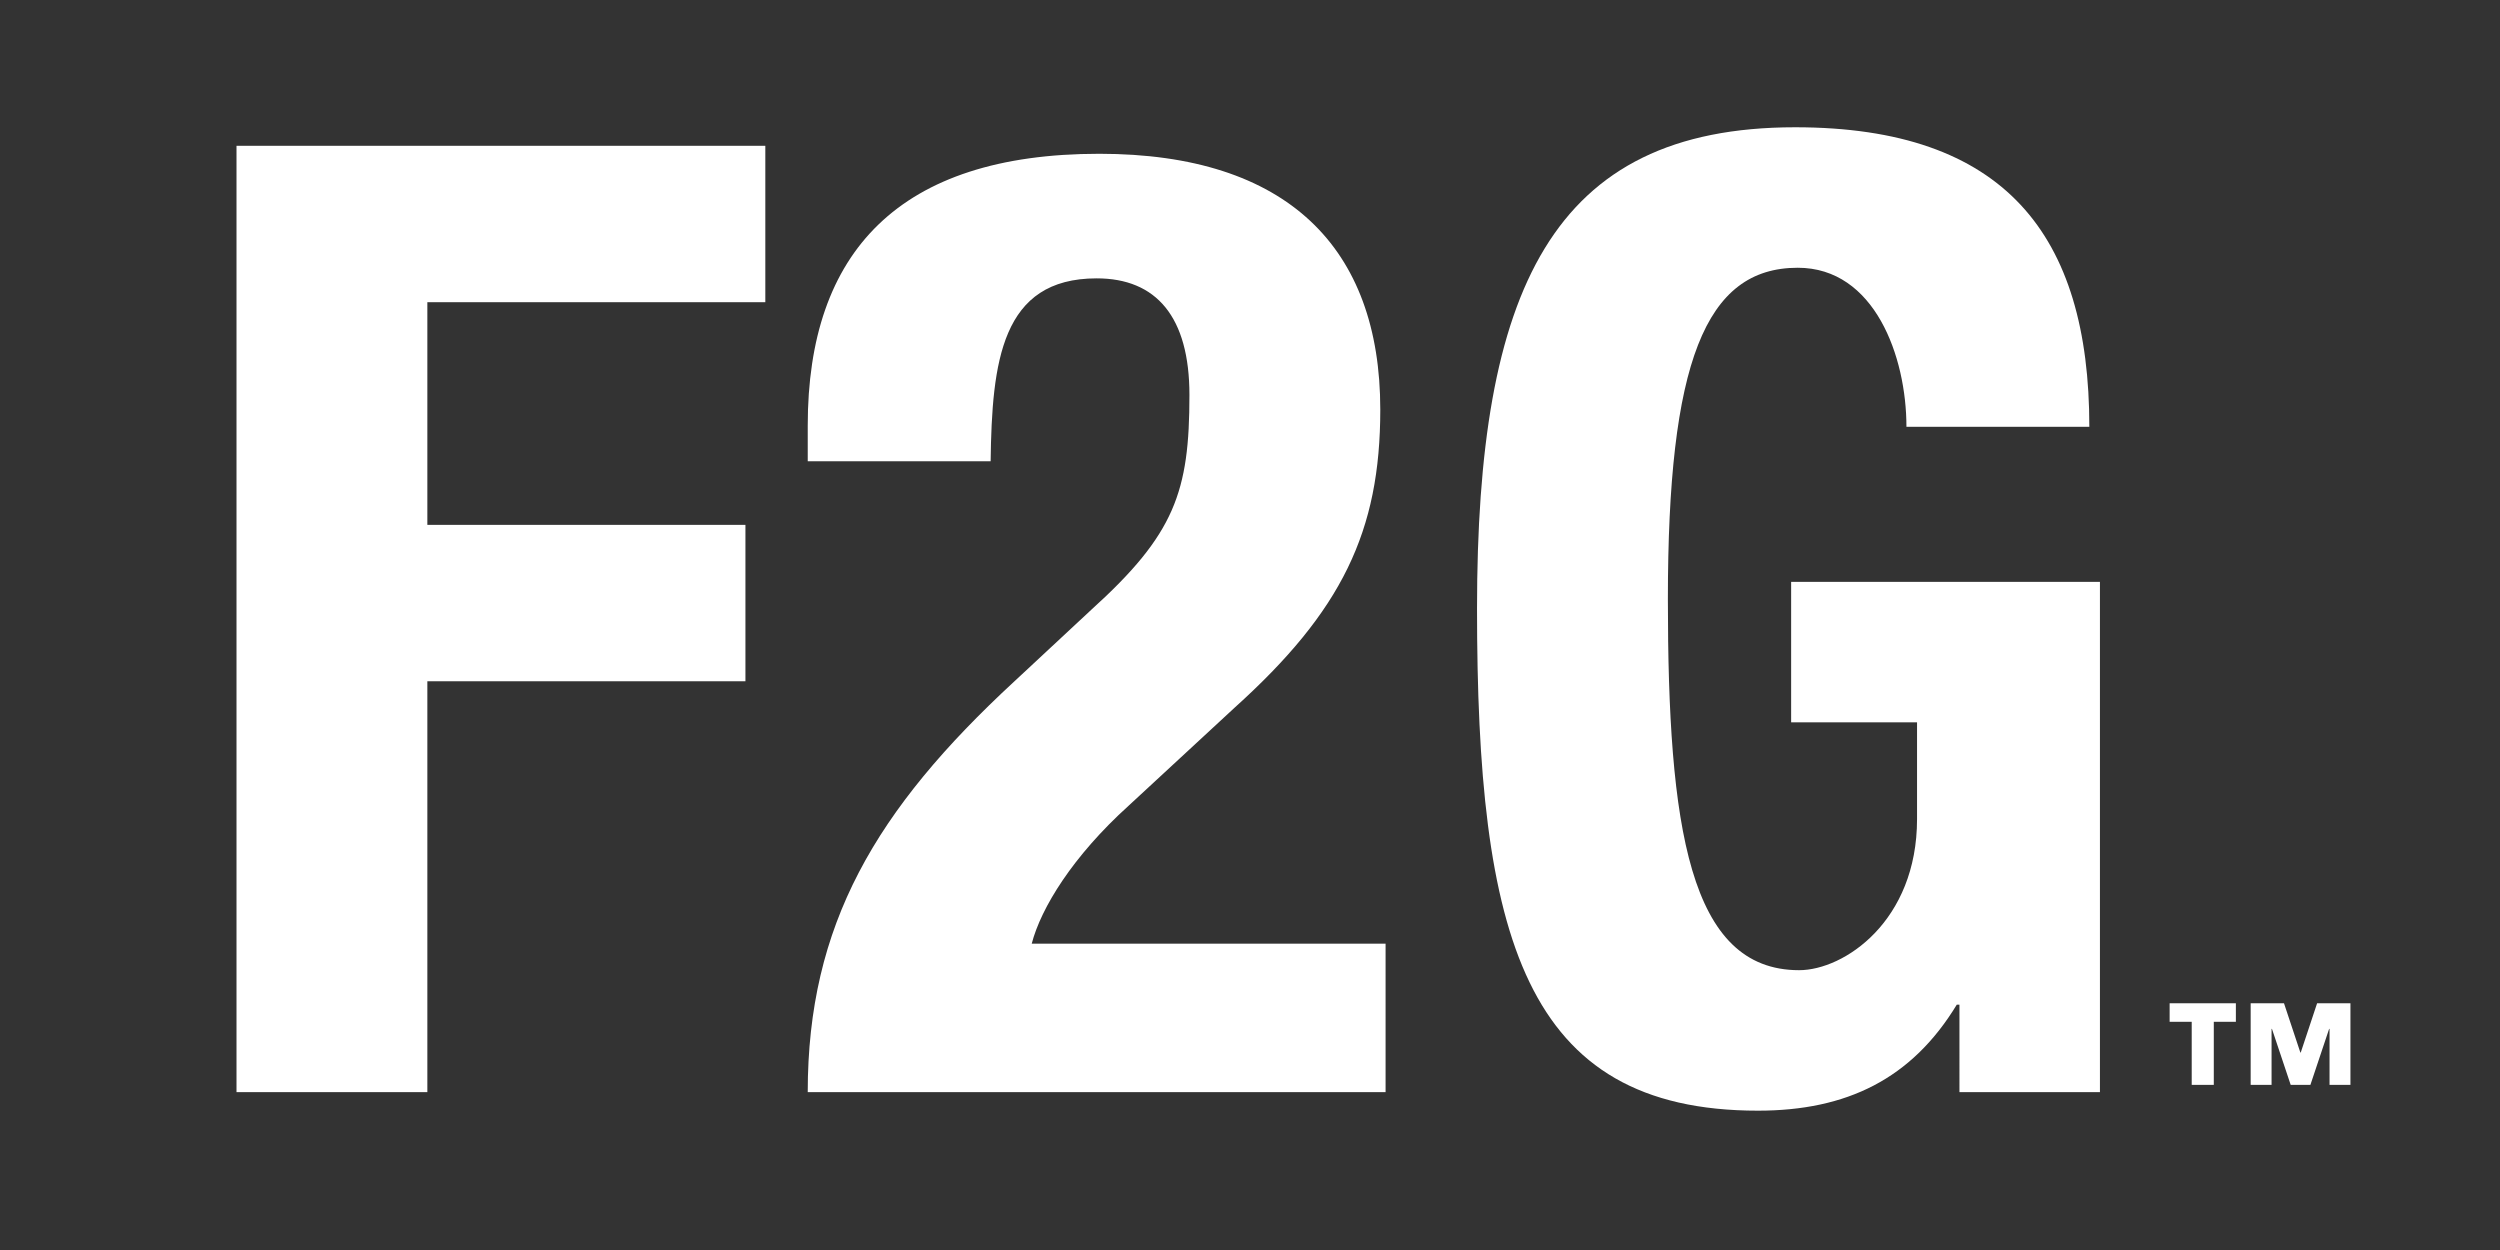 <?xml version="1.0" encoding="utf-8"?>
<!-- Generator: Adobe Illustrator 15.0.0, SVG Export Plug-In . SVG Version: 6.00 Build 0)  -->
<!DOCTYPE svg PUBLIC "-//W3C//DTD SVG 1.1//EN" "http://www.w3.org/Graphics/SVG/1.1/DTD/svg11.dtd">
<svg version="1.1" xmlns="http://www.w3.org/2000/svg" xmlns:xlink="http://www.w3.org/1999/xlink" x="0px" y="0px" width="576px"
	 height="288px" viewBox="0 0 576 288" enable-background="new 0 0 576 288" xml:space="preserve">
<rect x="0" y="0" width="576" height="288" fill="#333333" stroke="none"/>
<g id="Layer_1" display="none">
	<g display="inline">
		<path d="M54.491,33.597h121.838v36.032H98.462v51.301h73.286v36.032H98.462v94.661H54.491V33.597z"/>
		<path d="M319.237,251.624H186.101c0-38.476,15.573-65.041,47.636-94.661l17.711-16.489c19.238-17.406,22.597-27.177,22.597-49.468
			c0-18.016-7.634-26.872-21.375-26.872c-21.985,0-24.123,19.237-24.429,42.14h-42.139v-8.245c0-40.002,21.07-62.599,67.179-62.599
			c43.361,0,64.736,21.681,64.736,58.935c0,28.093-8.855,46.415-33.589,68.706l-24.429,22.597
			c-12.825,11.604-20.154,23.512-22.292,31.757h81.531V251.624z"/>
		<path d="M439.243,98.333c0-16.184-7.328-36.643-25.039-36.643c-21.375,0-29.925,21.986-29.925,76.339
			c0,52.521,4.886,85.501,30.23,85.501c10.382,0,27.177-11.299,27.177-34.812v-22.291h-29.009v-32.368h71.148v117.563h-32.368
			V231.47h-0.611c-10.382,17.1-25.345,24.429-45.804,24.429c-54.048,0-64.735-40.308-64.735-115.731
			c0-73.286,17.1-110.845,73.286-110.845c48.246,0,67.789,24.734,67.789,69.011H439.243z"/>
	</g>
	<g display="inline">
		<path d="M504.97,235.417h-5.088v-4.27h15.263v4.27h-5.088v14.536h-5.087V235.417z M536.722,237.053h-0.091l-4.315,12.9h-4.542
			l-4.315-12.9h-0.091v12.9h-4.815v-18.806h7.677l3.771,11.356h0.091l3.771-11.356h7.677v18.806h-4.815V237.053z"/>
	</g>
</g>
<g id="Layer_1_copy">
	<g>
		<path fill="#FFFFFF" d="M54.491,33.597h121.838v36.032H98.462v51.301h73.286v36.032H98.462v94.661H54.491V33.597z"/>
		<path fill="#FFFFFF" d="M319.237,251.624H186.101c0-38.476,15.573-65.041,47.636-94.661l17.711-16.489
			c19.238-17.406,22.597-27.177,22.597-49.468c0-18.016-7.634-26.872-21.375-26.872c-21.985,0-24.123,19.237-24.429,42.14h-42.139
			v-8.245c0-40.002,21.07-62.599,67.179-62.599c43.361,0,64.736,21.681,64.736,58.935c0,28.093-8.855,46.415-33.589,68.706
			l-24.429,22.597c-12.825,11.604-20.154,23.512-22.292,31.757h81.531V251.624z"/>
		<path fill="#FFFFFF" d="M439.243,98.333c0-16.184-7.328-36.643-25.039-36.643c-21.375,0-29.925,21.986-29.925,76.339
			c0,52.521,4.886,85.501,30.23,85.501c10.382,0,27.177-11.299,27.177-34.812v-22.291h-29.009v-32.368h71.148v117.563h-32.368
			V231.47h-0.611c-10.382,17.1-25.345,24.429-45.804,24.429c-54.048,0-64.735-40.308-64.735-115.731
			c0-73.286,17.1-110.845,73.286-110.845c48.246,0,67.789,24.734,67.789,69.011H439.243z"/>
	</g>
	<g>
		<path fill="#FFFFFF" d="M504.97,235.417h-5.088v-4.27h15.263v4.27h-5.088v14.536h-5.087V235.417z M536.722,237.053h-0.091
			l-4.315,12.9h-4.542l-4.315-12.9h-0.091v12.9h-4.815v-18.806h7.677l3.771,11.356h0.091l3.771-11.356h7.677v18.806h-4.815V237.053z
			"/>
	</g>
</g>
</svg>
